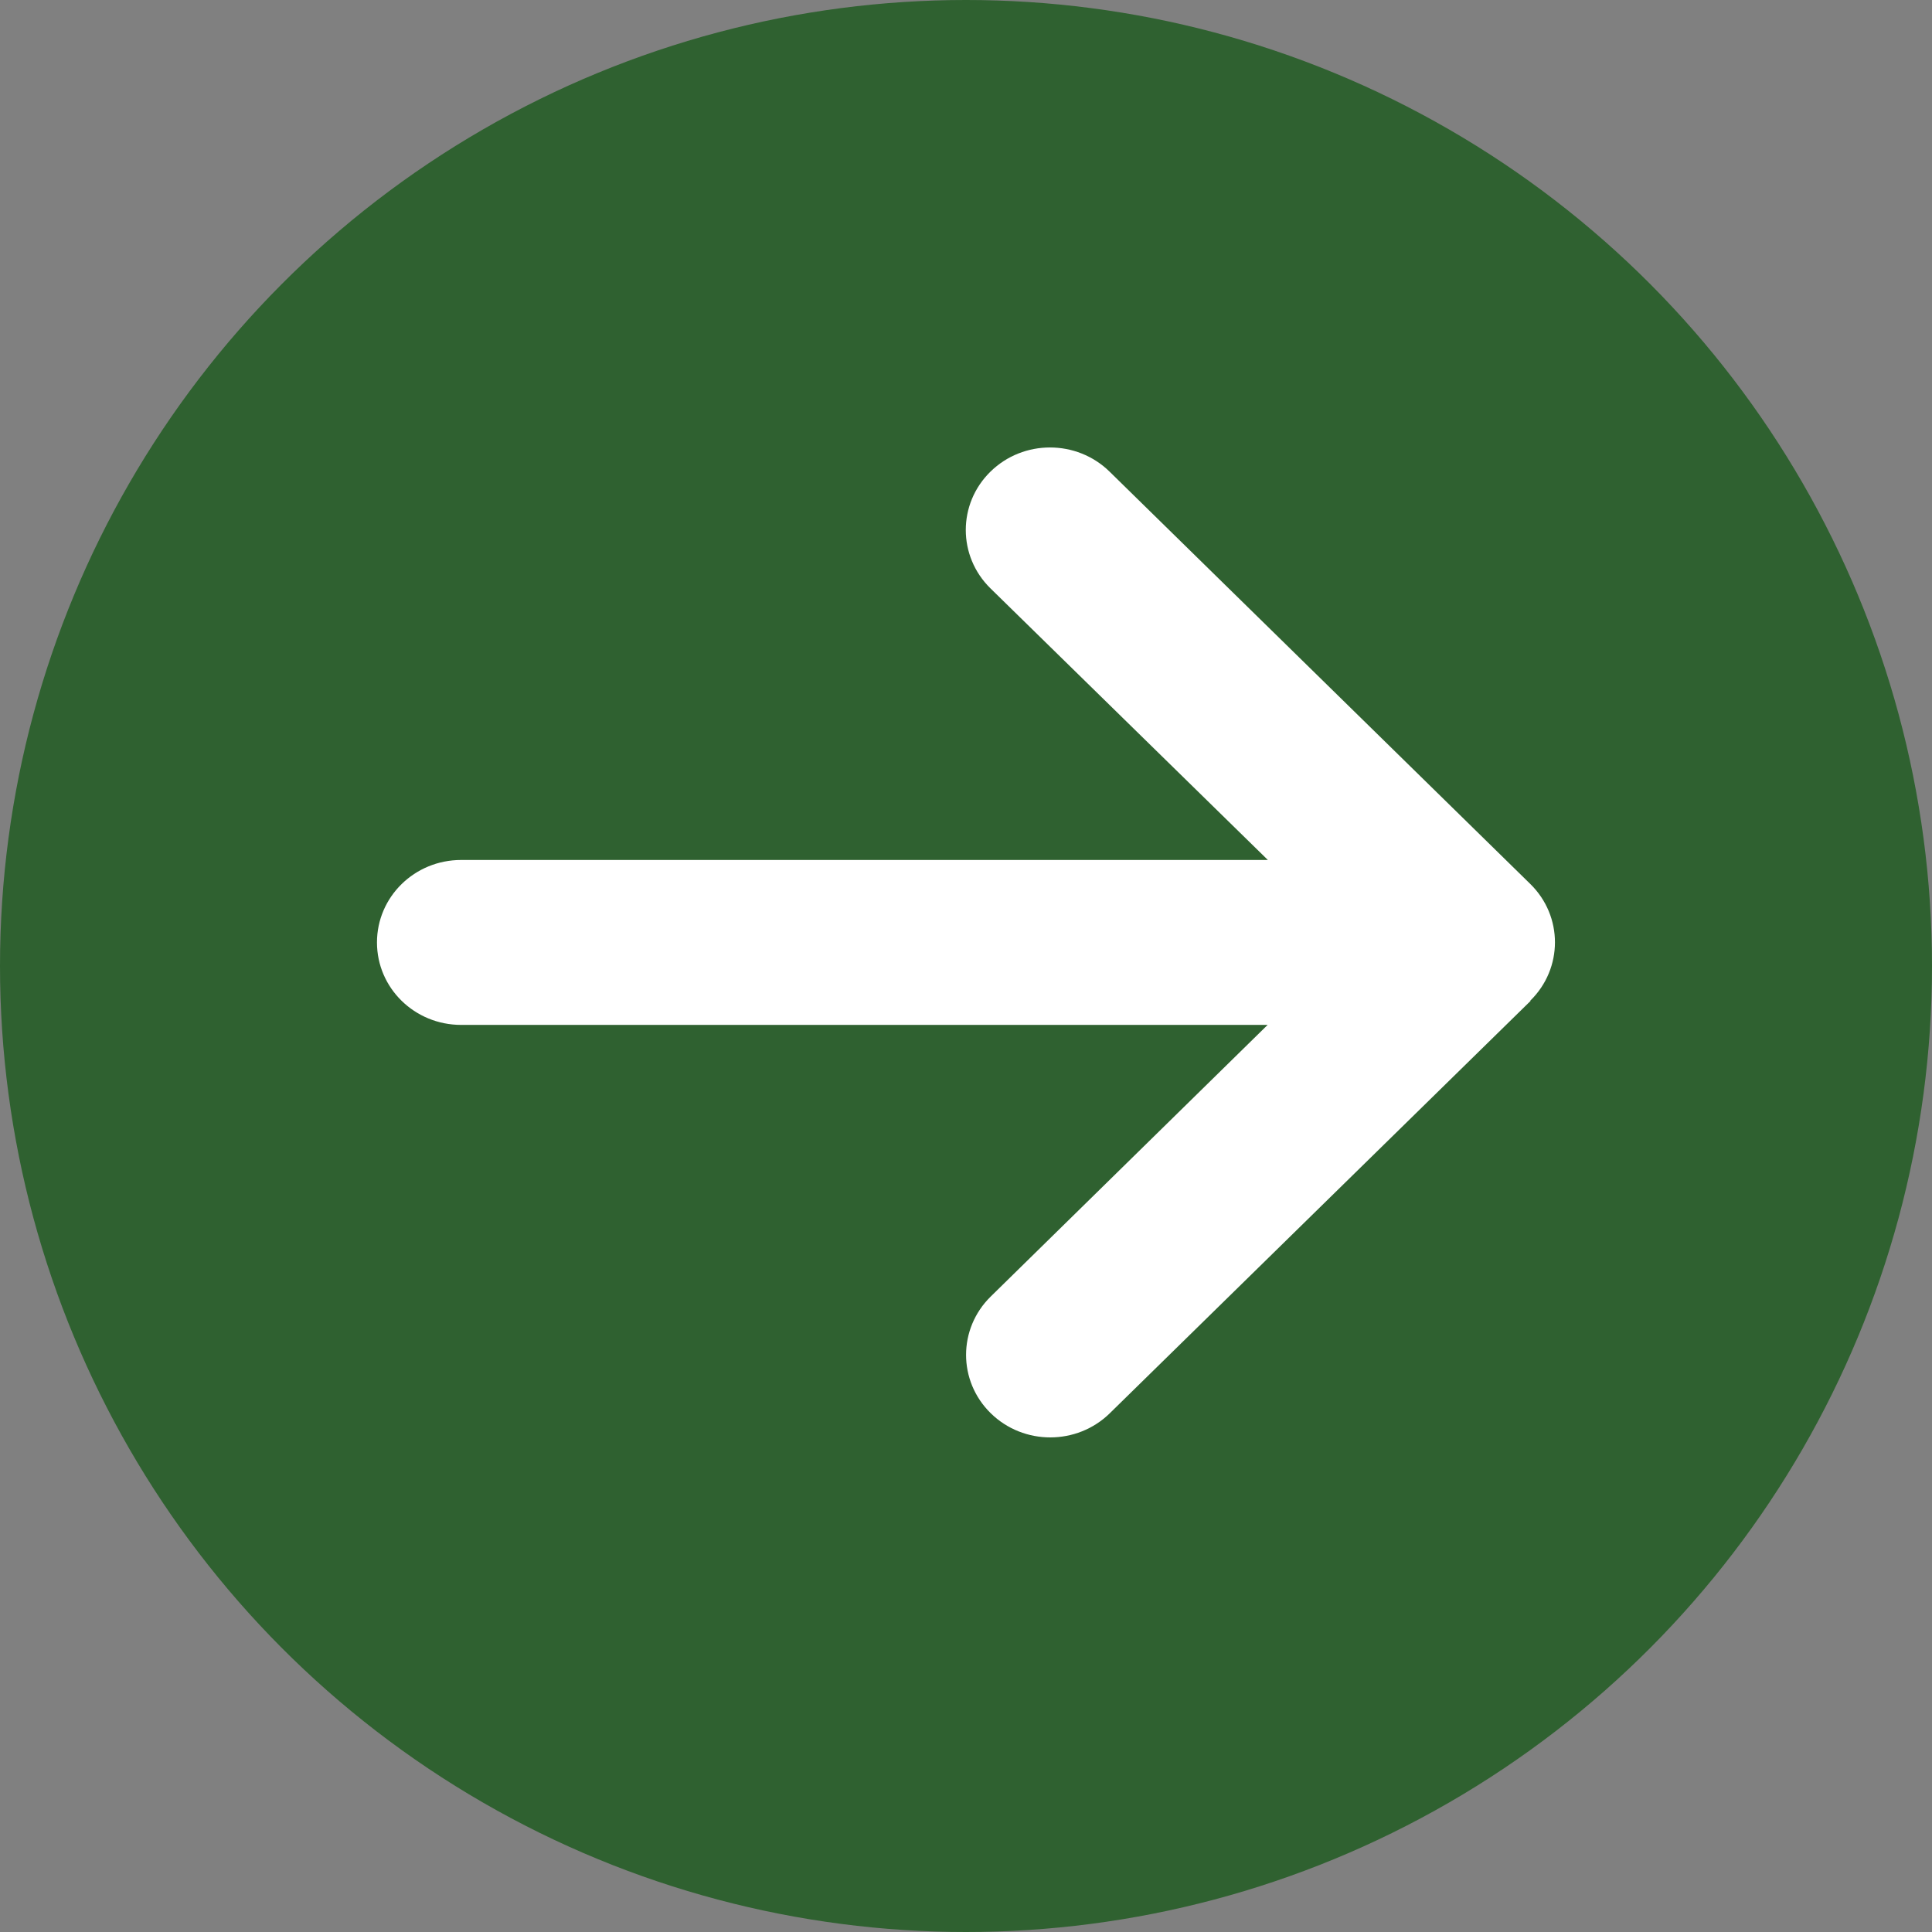 <svg xmlns="http://www.w3.org/2000/svg" width="41" height="41" viewBox="0 0 41 41" fill="none"><rect x="0" y="0" width="41" height="41" fill="#808080" stroke="none"/><circle cx="20.5" cy="20.5" r="20.5" fill="#2F6130"></circle><path d="M32.475 21.236C33.173 20.552 33.173 19.442 32.475 18.759L23.547 10.009C22.849 9.325 21.716 9.325 21.019 10.009C20.321 10.692 20.321 11.802 21.019 12.486L26.906 18.25H9.786C8.798 18.25 8 19.032 8 20C8 20.968 8.798 21.75 9.786 21.75H26.901L21.025 27.514C20.327 28.198 20.327 29.308 21.025 29.991C21.722 30.675 22.855 30.675 23.552 29.991L32.481 21.241L32.475 21.236Z" fill="white"></path></svg>